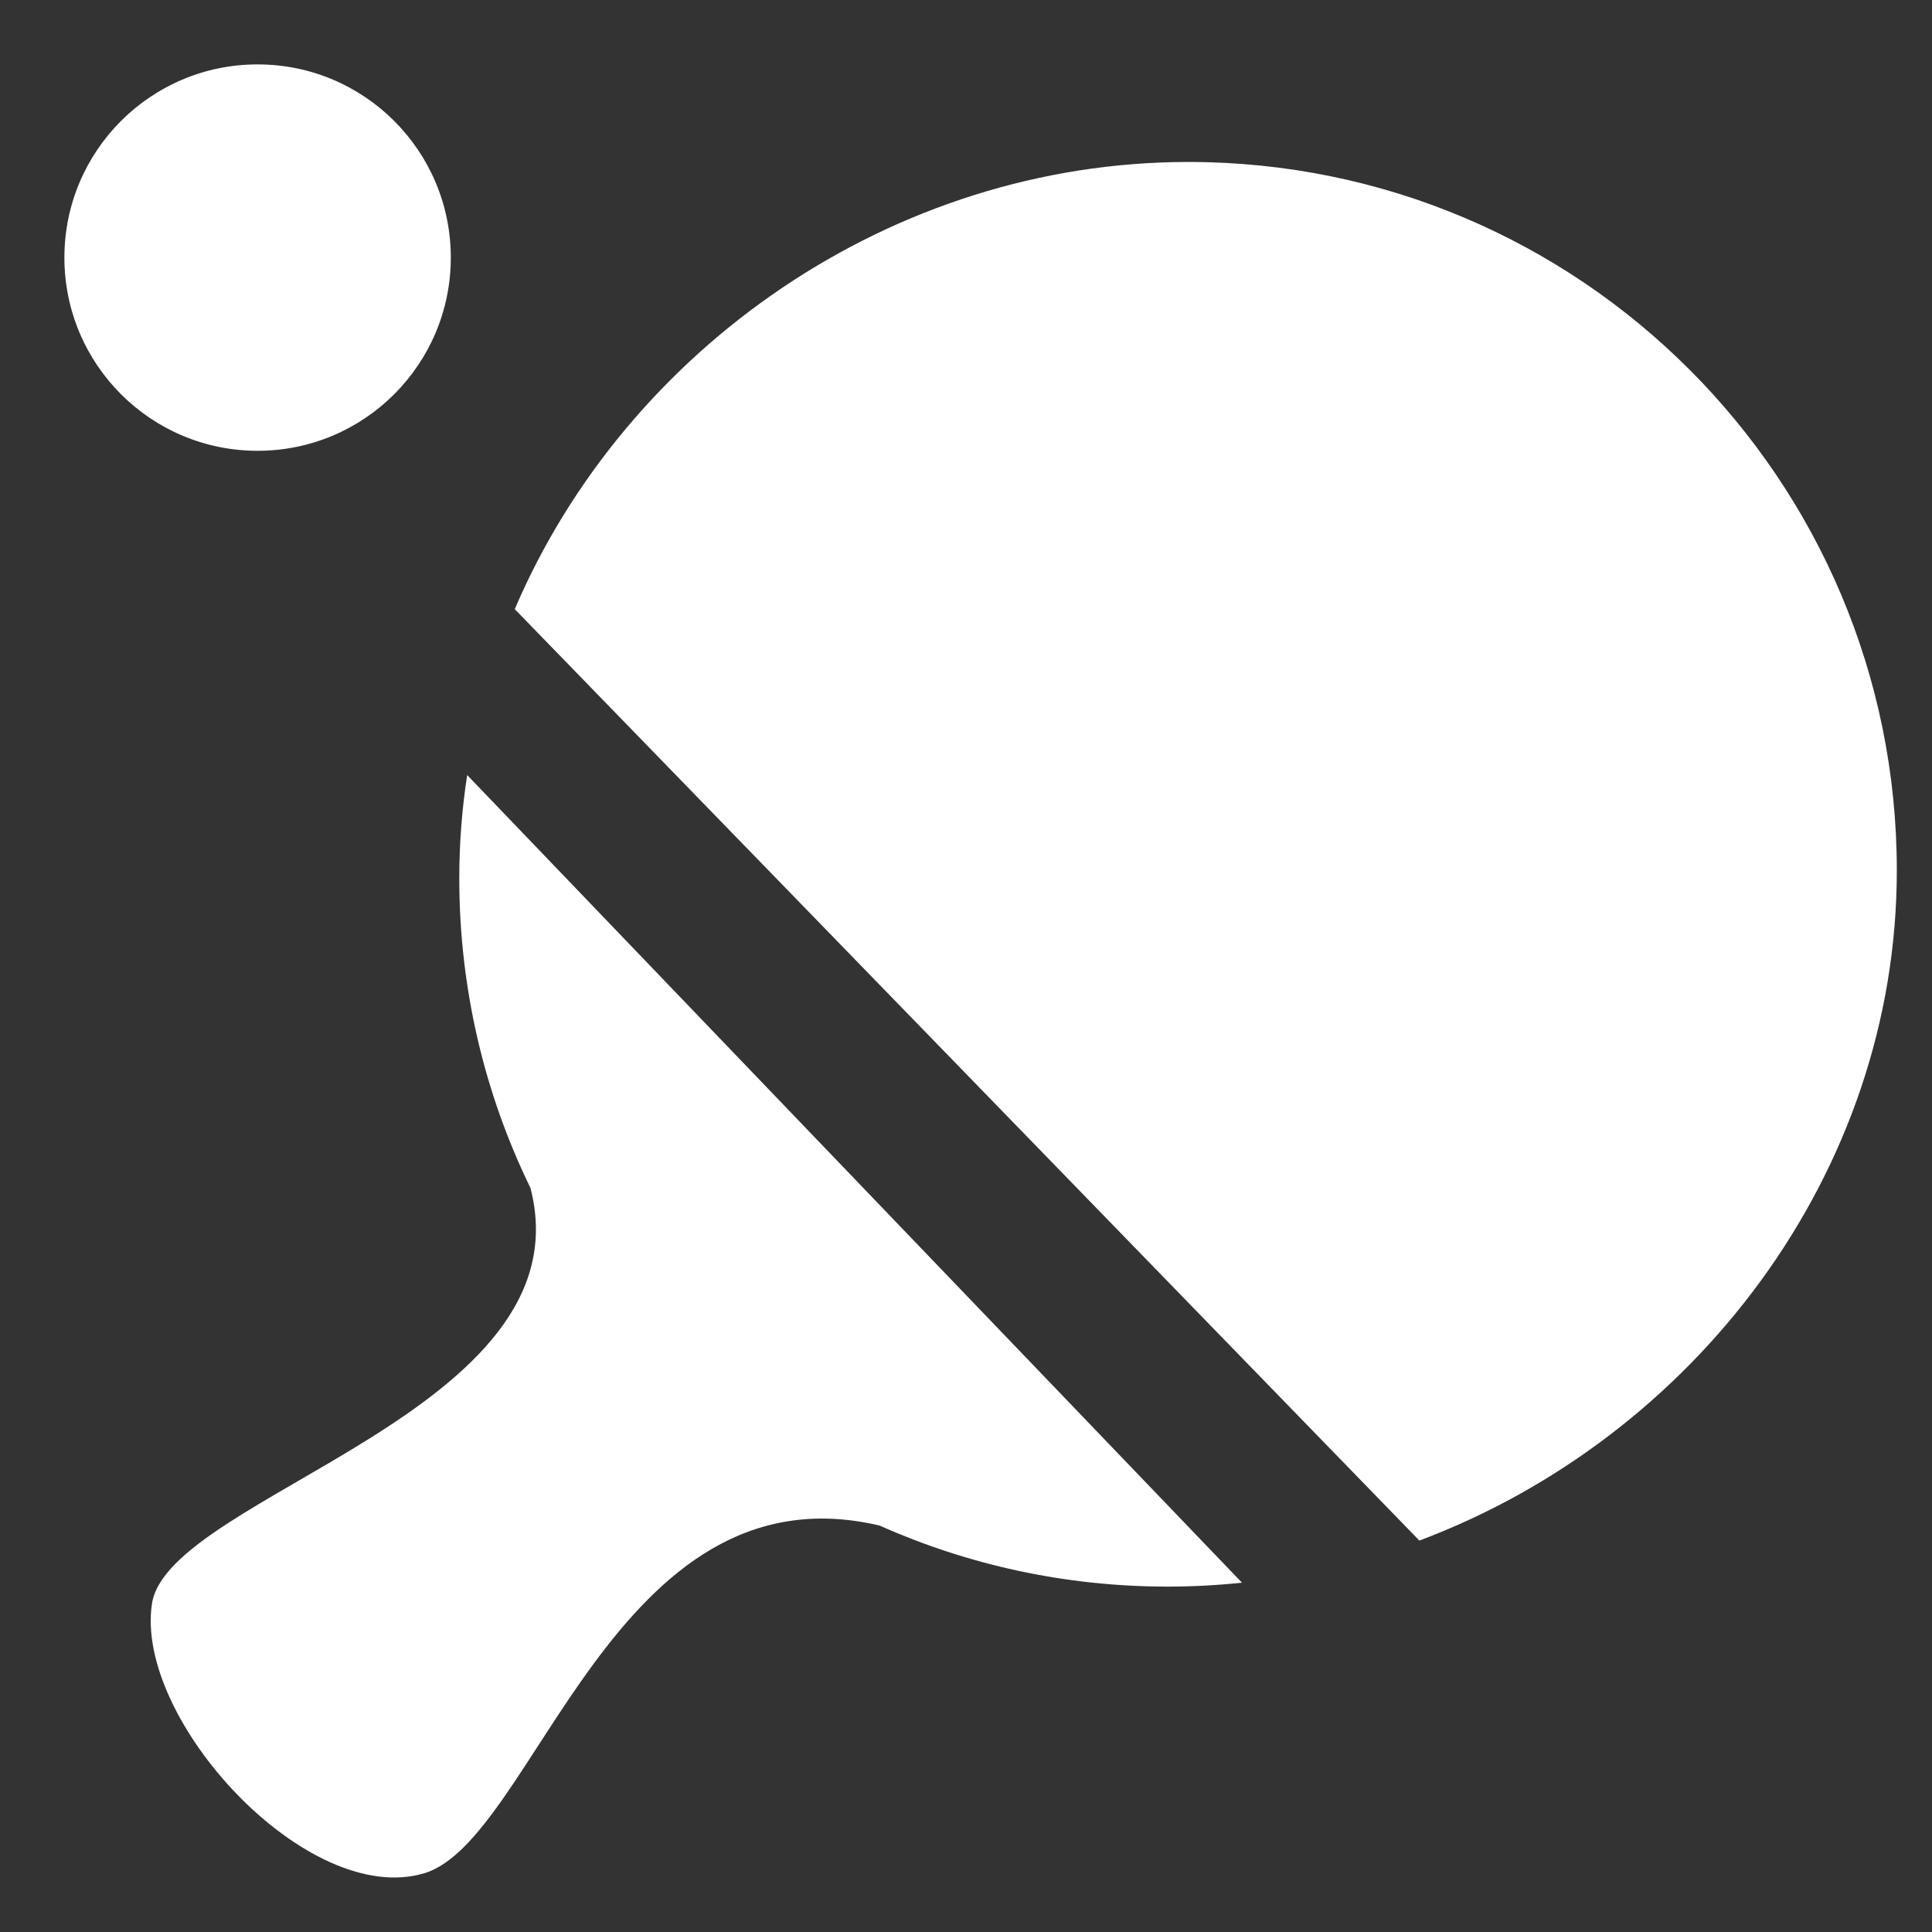 <?xml version="1.0" encoding="UTF-8"?>
<svg width="90px" height="90px" viewBox="0 0 90 90" version="1.1" xmlns="http://www.w3.org/2000/svg" xmlns:xlink="http://www.w3.org/1999/xlink">
    <rect x="0" y="0" width="90" height="90" fill="#333333" stroke="none"/>
    <title>93EB05DB-8993-43E3-A2A0-F89A1656FB5D</title>
    <g id="Landing-page" stroke="none" stroke-width="1" fill="none" fill-rule="evenodd">
        <g id="frontpage" transform="translate(-502, -821)" fill="#FFFFFF">
            <g id="Rectangle-Copy-21" transform="translate(459, 773)">
                <g id="Icon-/-Big-/-Bordtennis" transform="translate(43, 48)">
                    <path d="M21.763,36.105 L57.856,73.727 C56.715,73.848 55.56,73.91 54.395,73.91 C49.617,73.91 45.076,72.894 40.977,71.067 C28.597,68.152 24.919,85.726 19.759,87.265 C14.322,88.887 6.251,80.099 7.08,74.704 C7.857,69.646 27.404,65.73 24.711,55.34 C22.586,50.981 21.395,46.084 21.395,40.91 C21.395,39.281 21.521,37.676 21.763,36.105 Z M55.361,7.545 C73.587,7.545 88.361,22.32 88.361,40.545 C88.361,54.688 78.883,66.973 66.12,71.766 L23.979,28.376 C29.17,16.236 41.552,7.545 55.361,7.545 Z M12,3 C16.971,3 21,7.029 21,12 C21,16.971 16.971,21 12,21 C7.029,21 3,16.971 3,12 C3,7.029 7.029,3 12,3 Z" id="Combined-Shape"></path>
                </g>
            </g>
        </g>
    </g>
</svg>